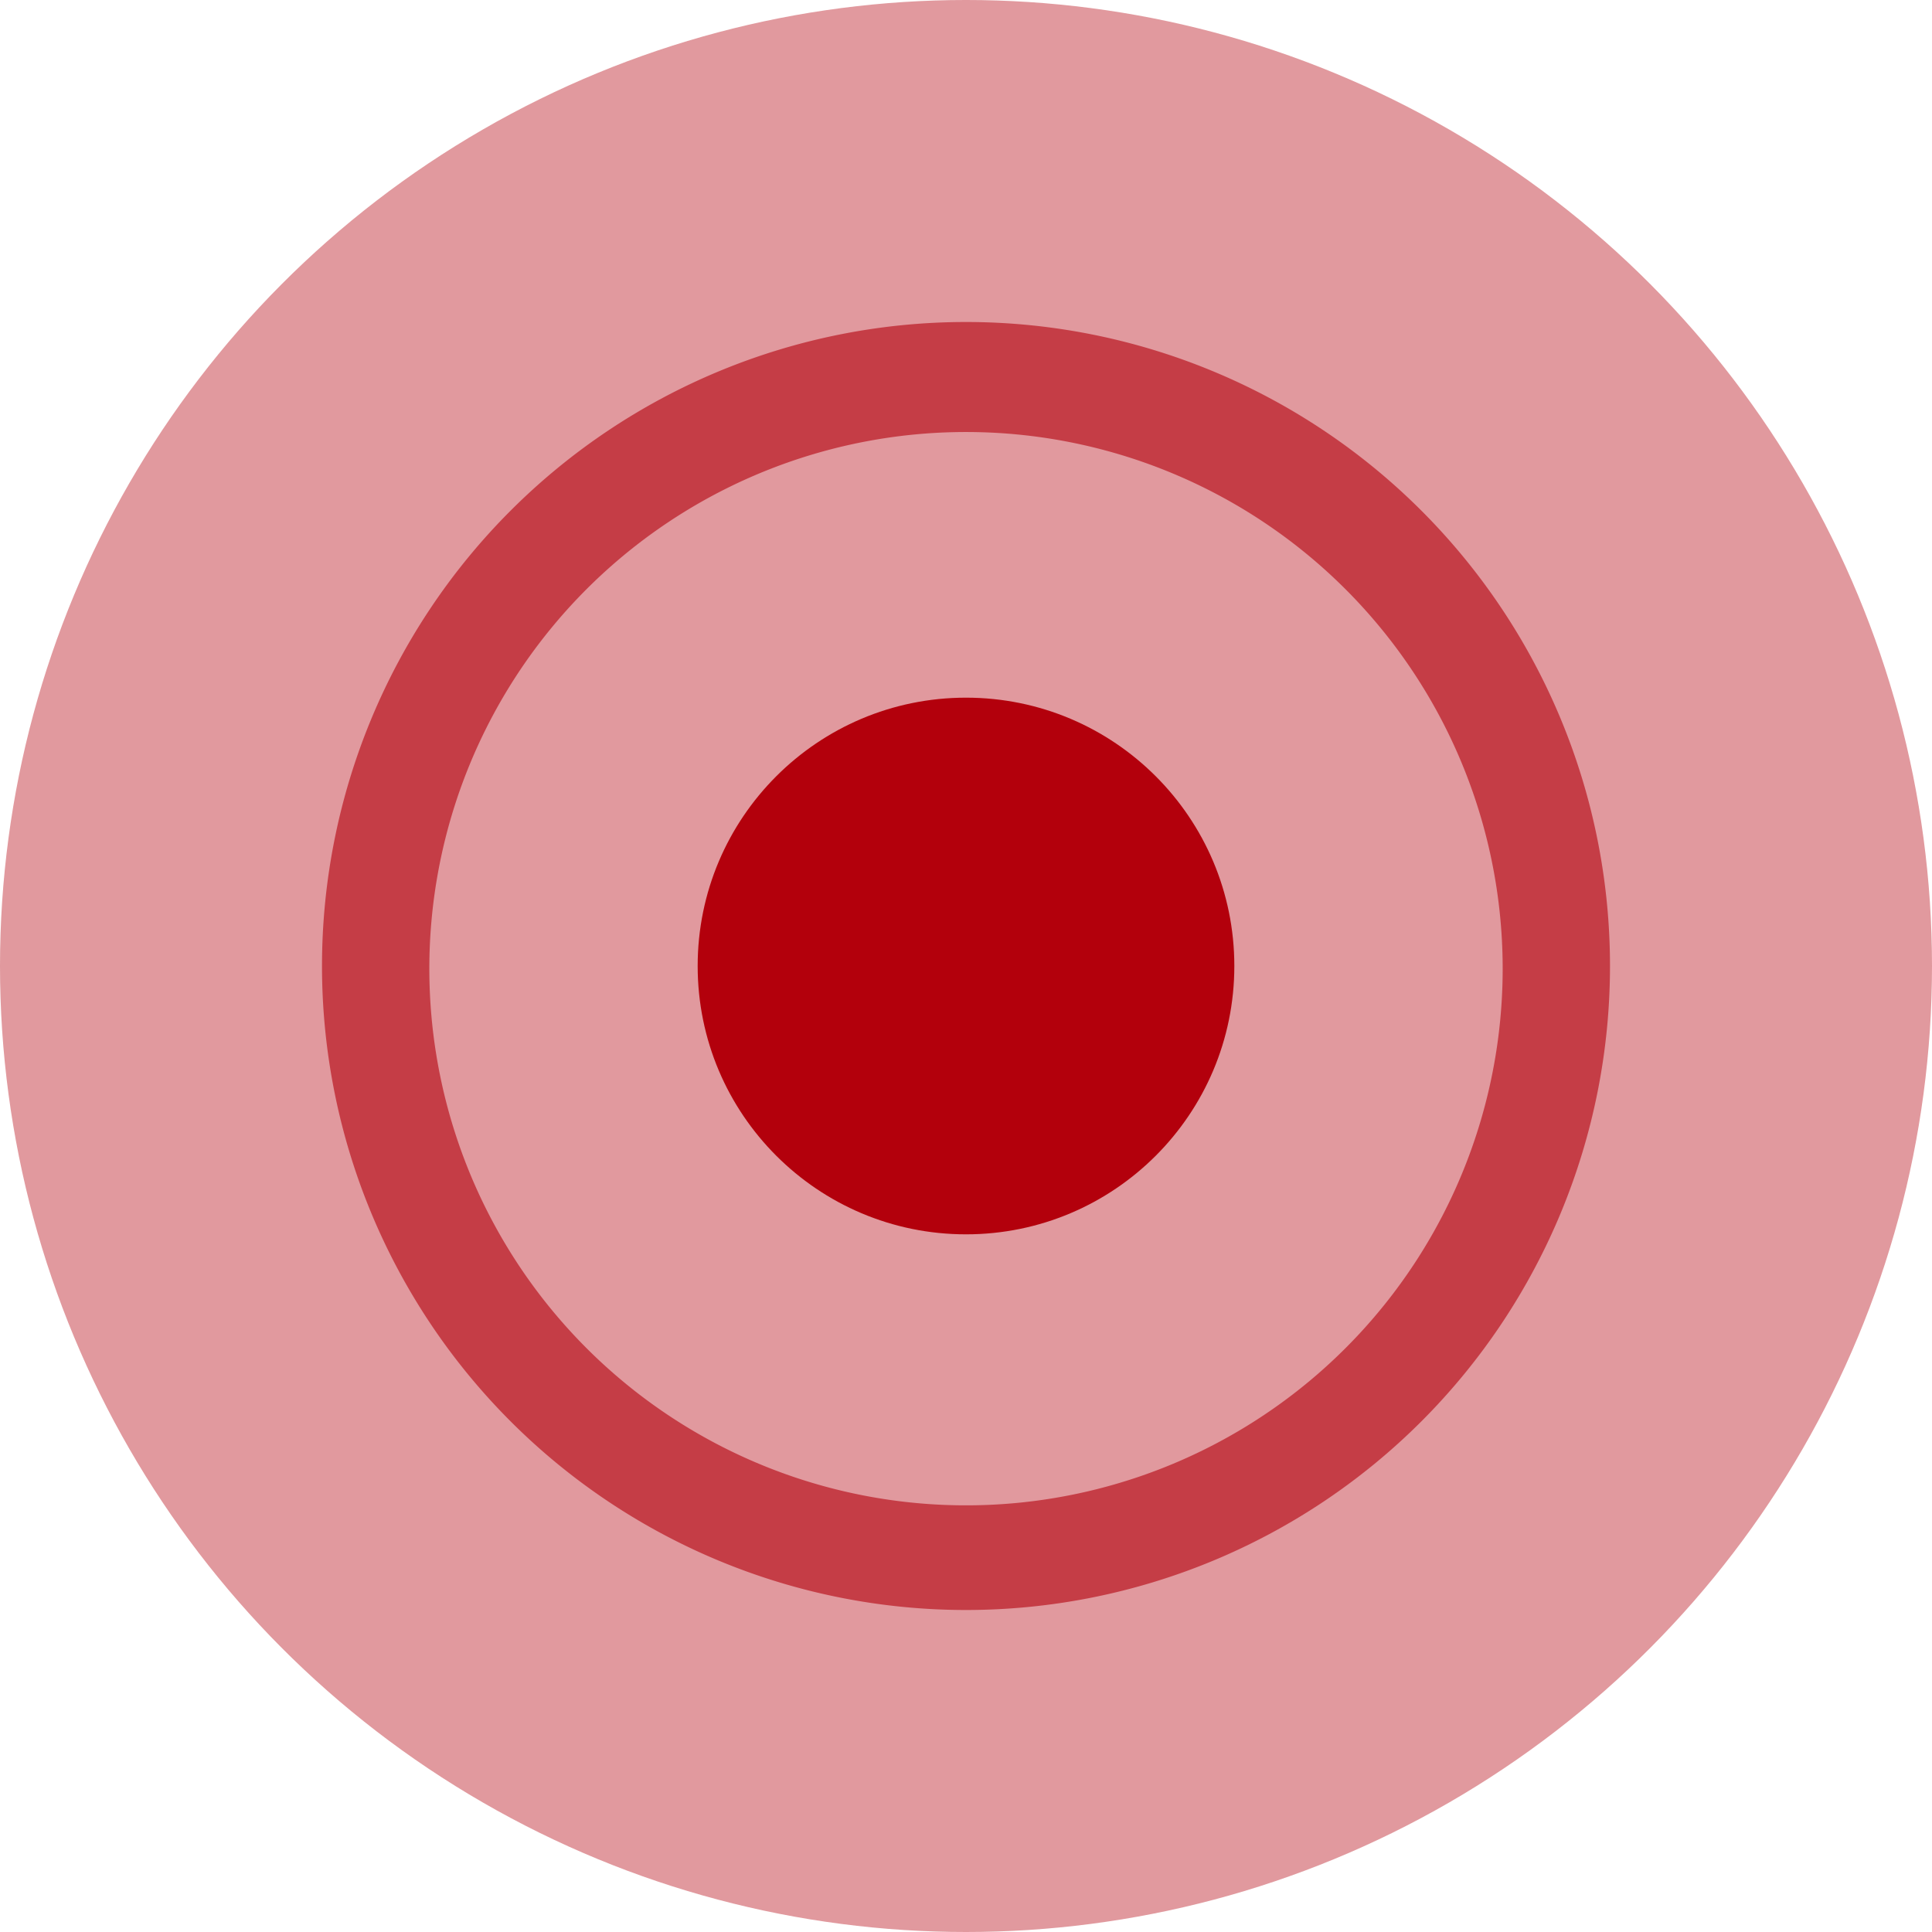 <svg xmlns="http://www.w3.org/2000/svg" width="36" height="36" viewBox="0 0 36 36"><defs><style>.cls-1{opacity:0.4;}.cls-2{fill:#b3000c;}.cls-3{opacity:0.6;}</style></defs><title>Threat Map_03</title><g id="content"><g class="cls-1"><circle class="cls-2" cx="18" cy="18" r="18"/></g><g class="cls-3"><path class="cls-2" d="M18,30A12,12,0,1,1,30,18,12,12,0,0,1,18,30ZM18,8.05A10,10,0,1,0,28,18,10,10,0,0,0,18,8.05Z"/></g><circle class="cls-2" cx="18" cy="18" r="5"/></g></svg>
